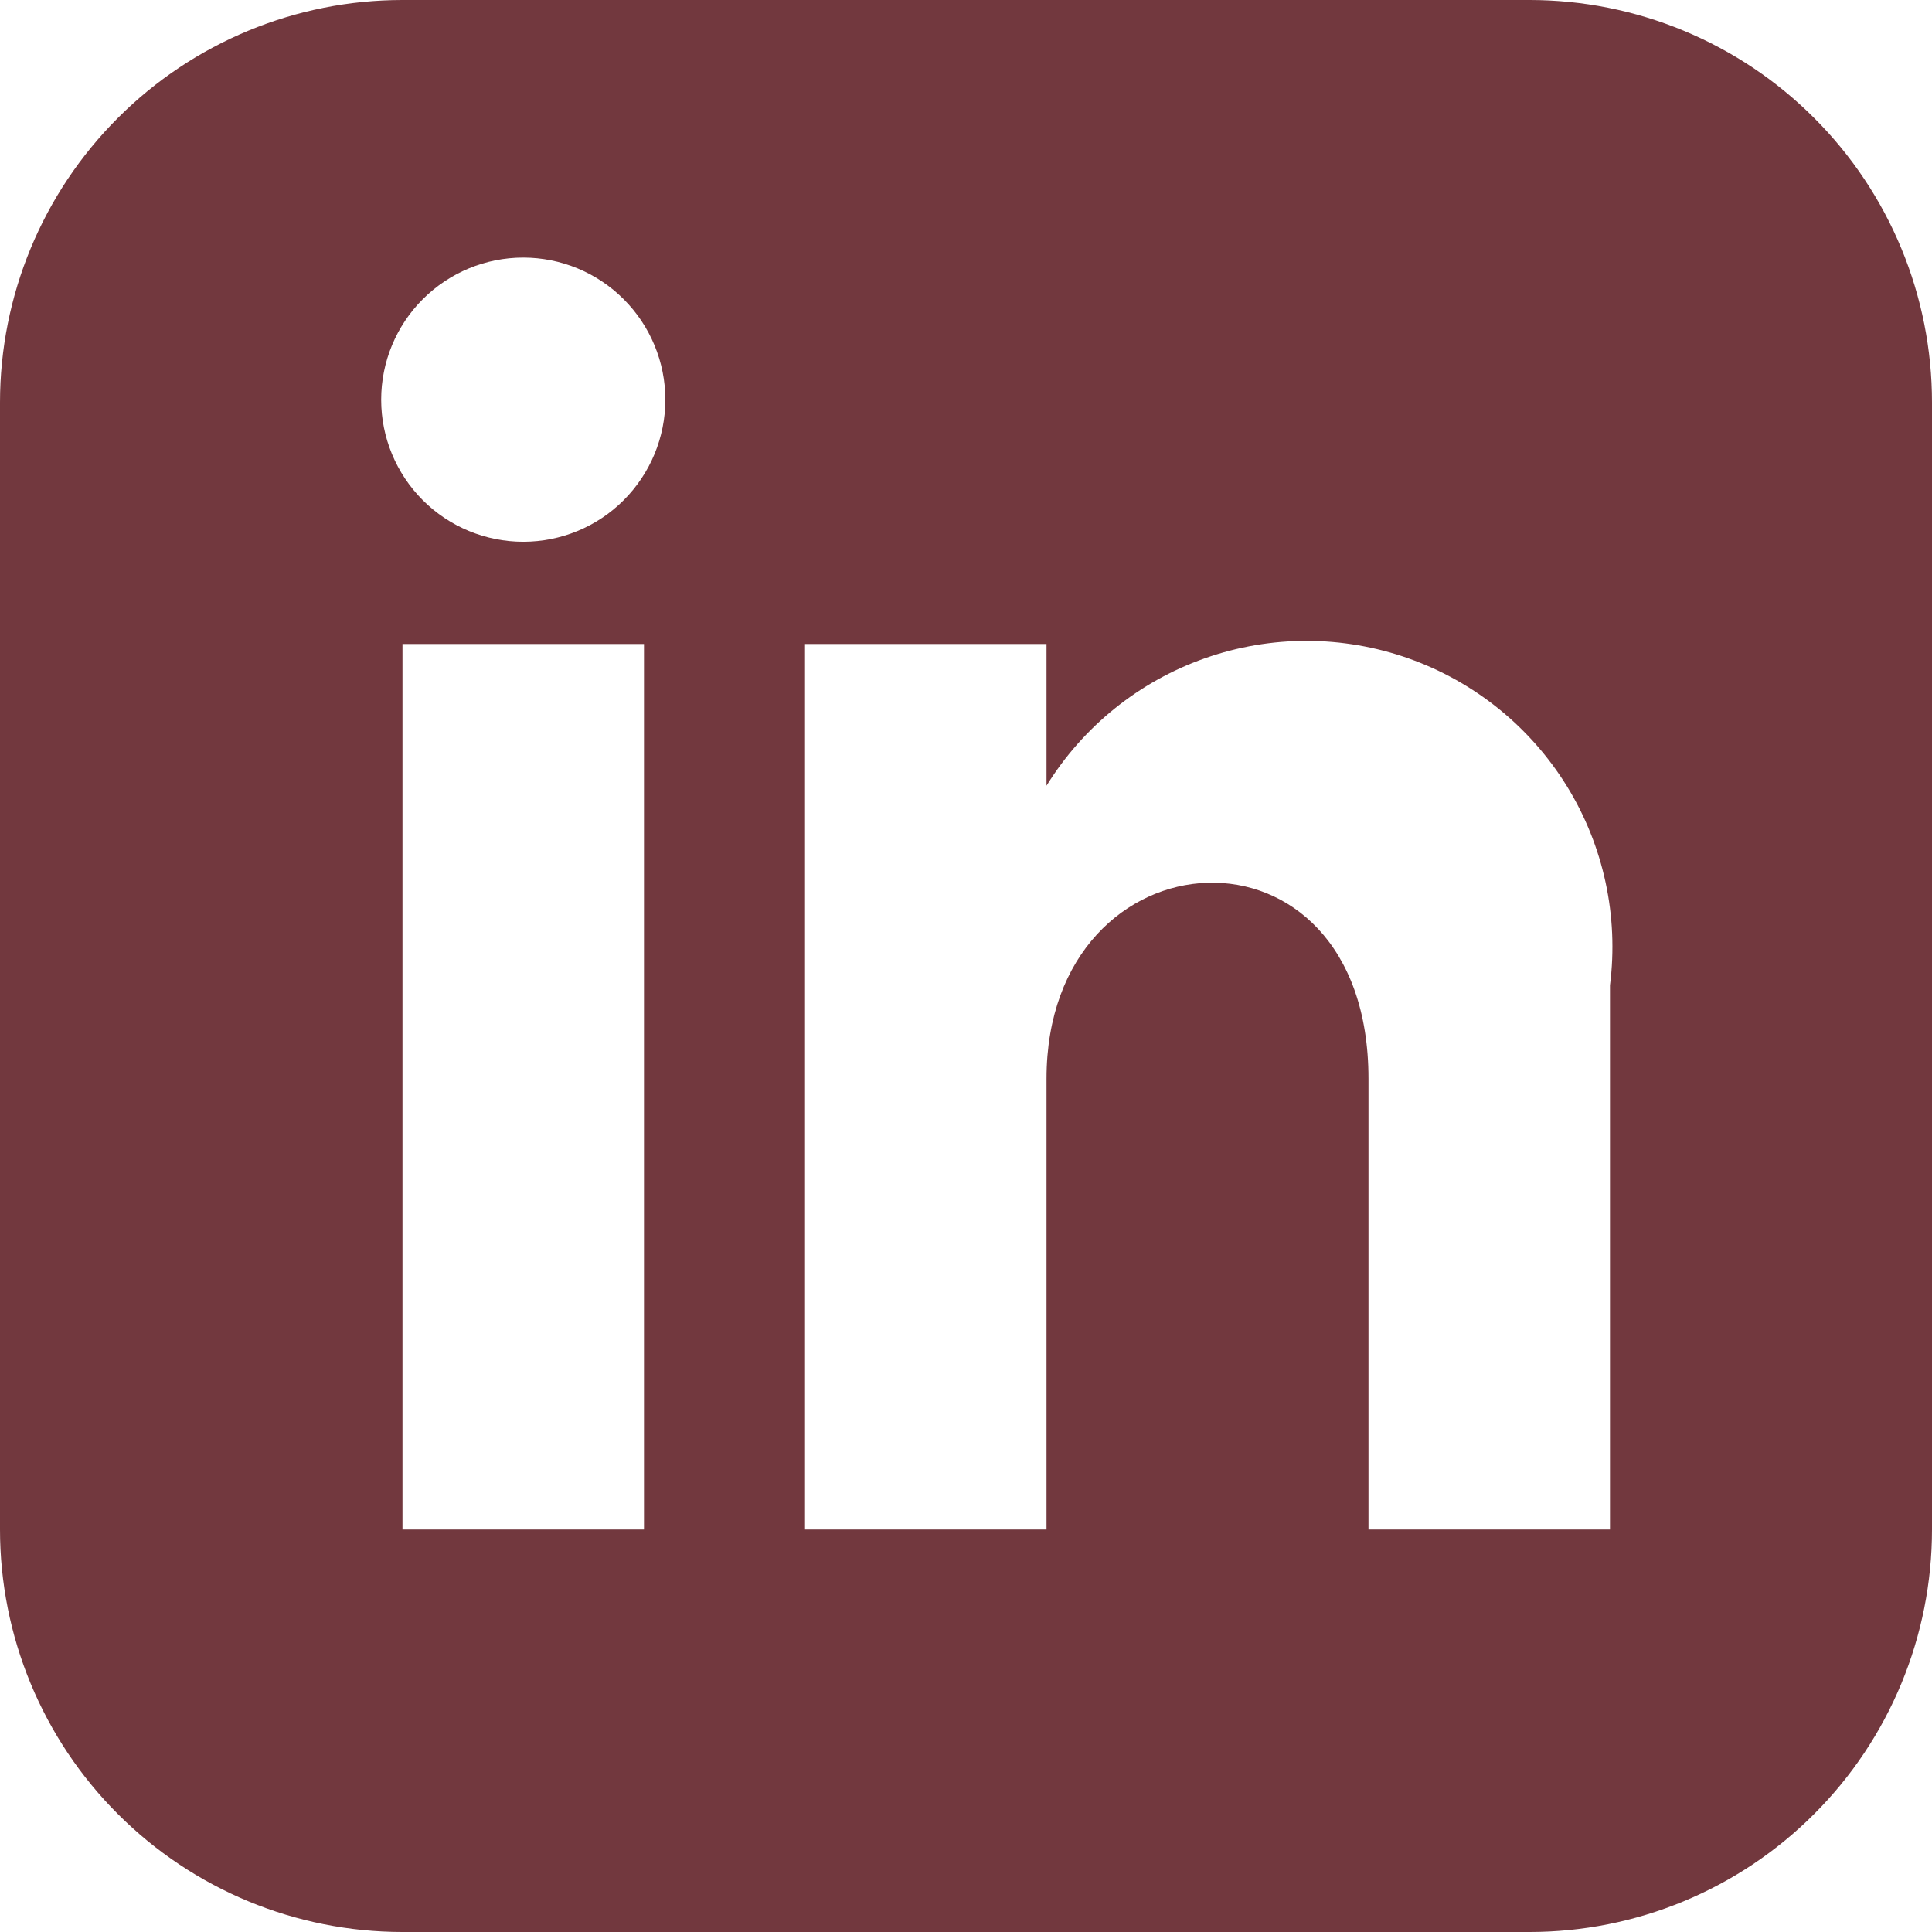 <svg width="34" height="34" viewBox="0 0 34 34" fill="none" xmlns="http://www.w3.org/2000/svg">
<path d="M26.917 0H7.083C5.205 0 3.403 0.746 2.075 2.075C0.746 3.403 0 5.205 0 7.083L0 26.917C0 27.847 0.183 28.768 0.539 29.627C0.895 30.487 1.417 31.268 2.075 31.925C3.403 33.254 5.205 34 7.083 34H26.917C27.847 34 28.768 33.817 29.627 33.461C30.487 33.105 31.268 32.583 31.925 31.925C32.583 31.268 33.105 30.487 33.461 29.627C33.817 28.768 34 27.847 34 26.917V7.083C34 6.153 33.817 5.232 33.461 4.373C33.105 3.513 32.583 2.732 31.925 2.075C31.268 1.417 30.487 0.895 29.627 0.539C28.768 0.183 27.847 0 26.917 0ZM11.333 26.917H7.083V11.333H11.333V26.917ZM9.208 9.534C8.545 9.534 7.909 9.271 7.44 8.802C6.971 8.333 6.708 7.697 6.708 7.034C6.708 6.371 6.971 5.735 7.44 5.266C7.909 4.797 8.545 4.533 9.208 4.533C9.871 4.533 10.508 4.797 10.976 5.266C11.445 5.735 11.709 6.371 11.709 7.034C11.709 7.697 11.445 8.333 10.976 8.802C10.508 9.271 9.871 9.534 9.208 9.534ZM28.333 26.917H24.083V18.983C24.083 14.209 18.417 14.563 18.417 18.983V26.917H14.167V11.333H18.417V13.827C19.064 12.782 20.049 11.99 21.209 11.583C22.368 11.175 23.632 11.177 24.791 11.588C25.949 11.998 26.932 12.793 27.577 13.839C28.221 14.885 28.488 16.121 28.333 17.34V26.917Z" fill="#72383E"/>
</svg>
